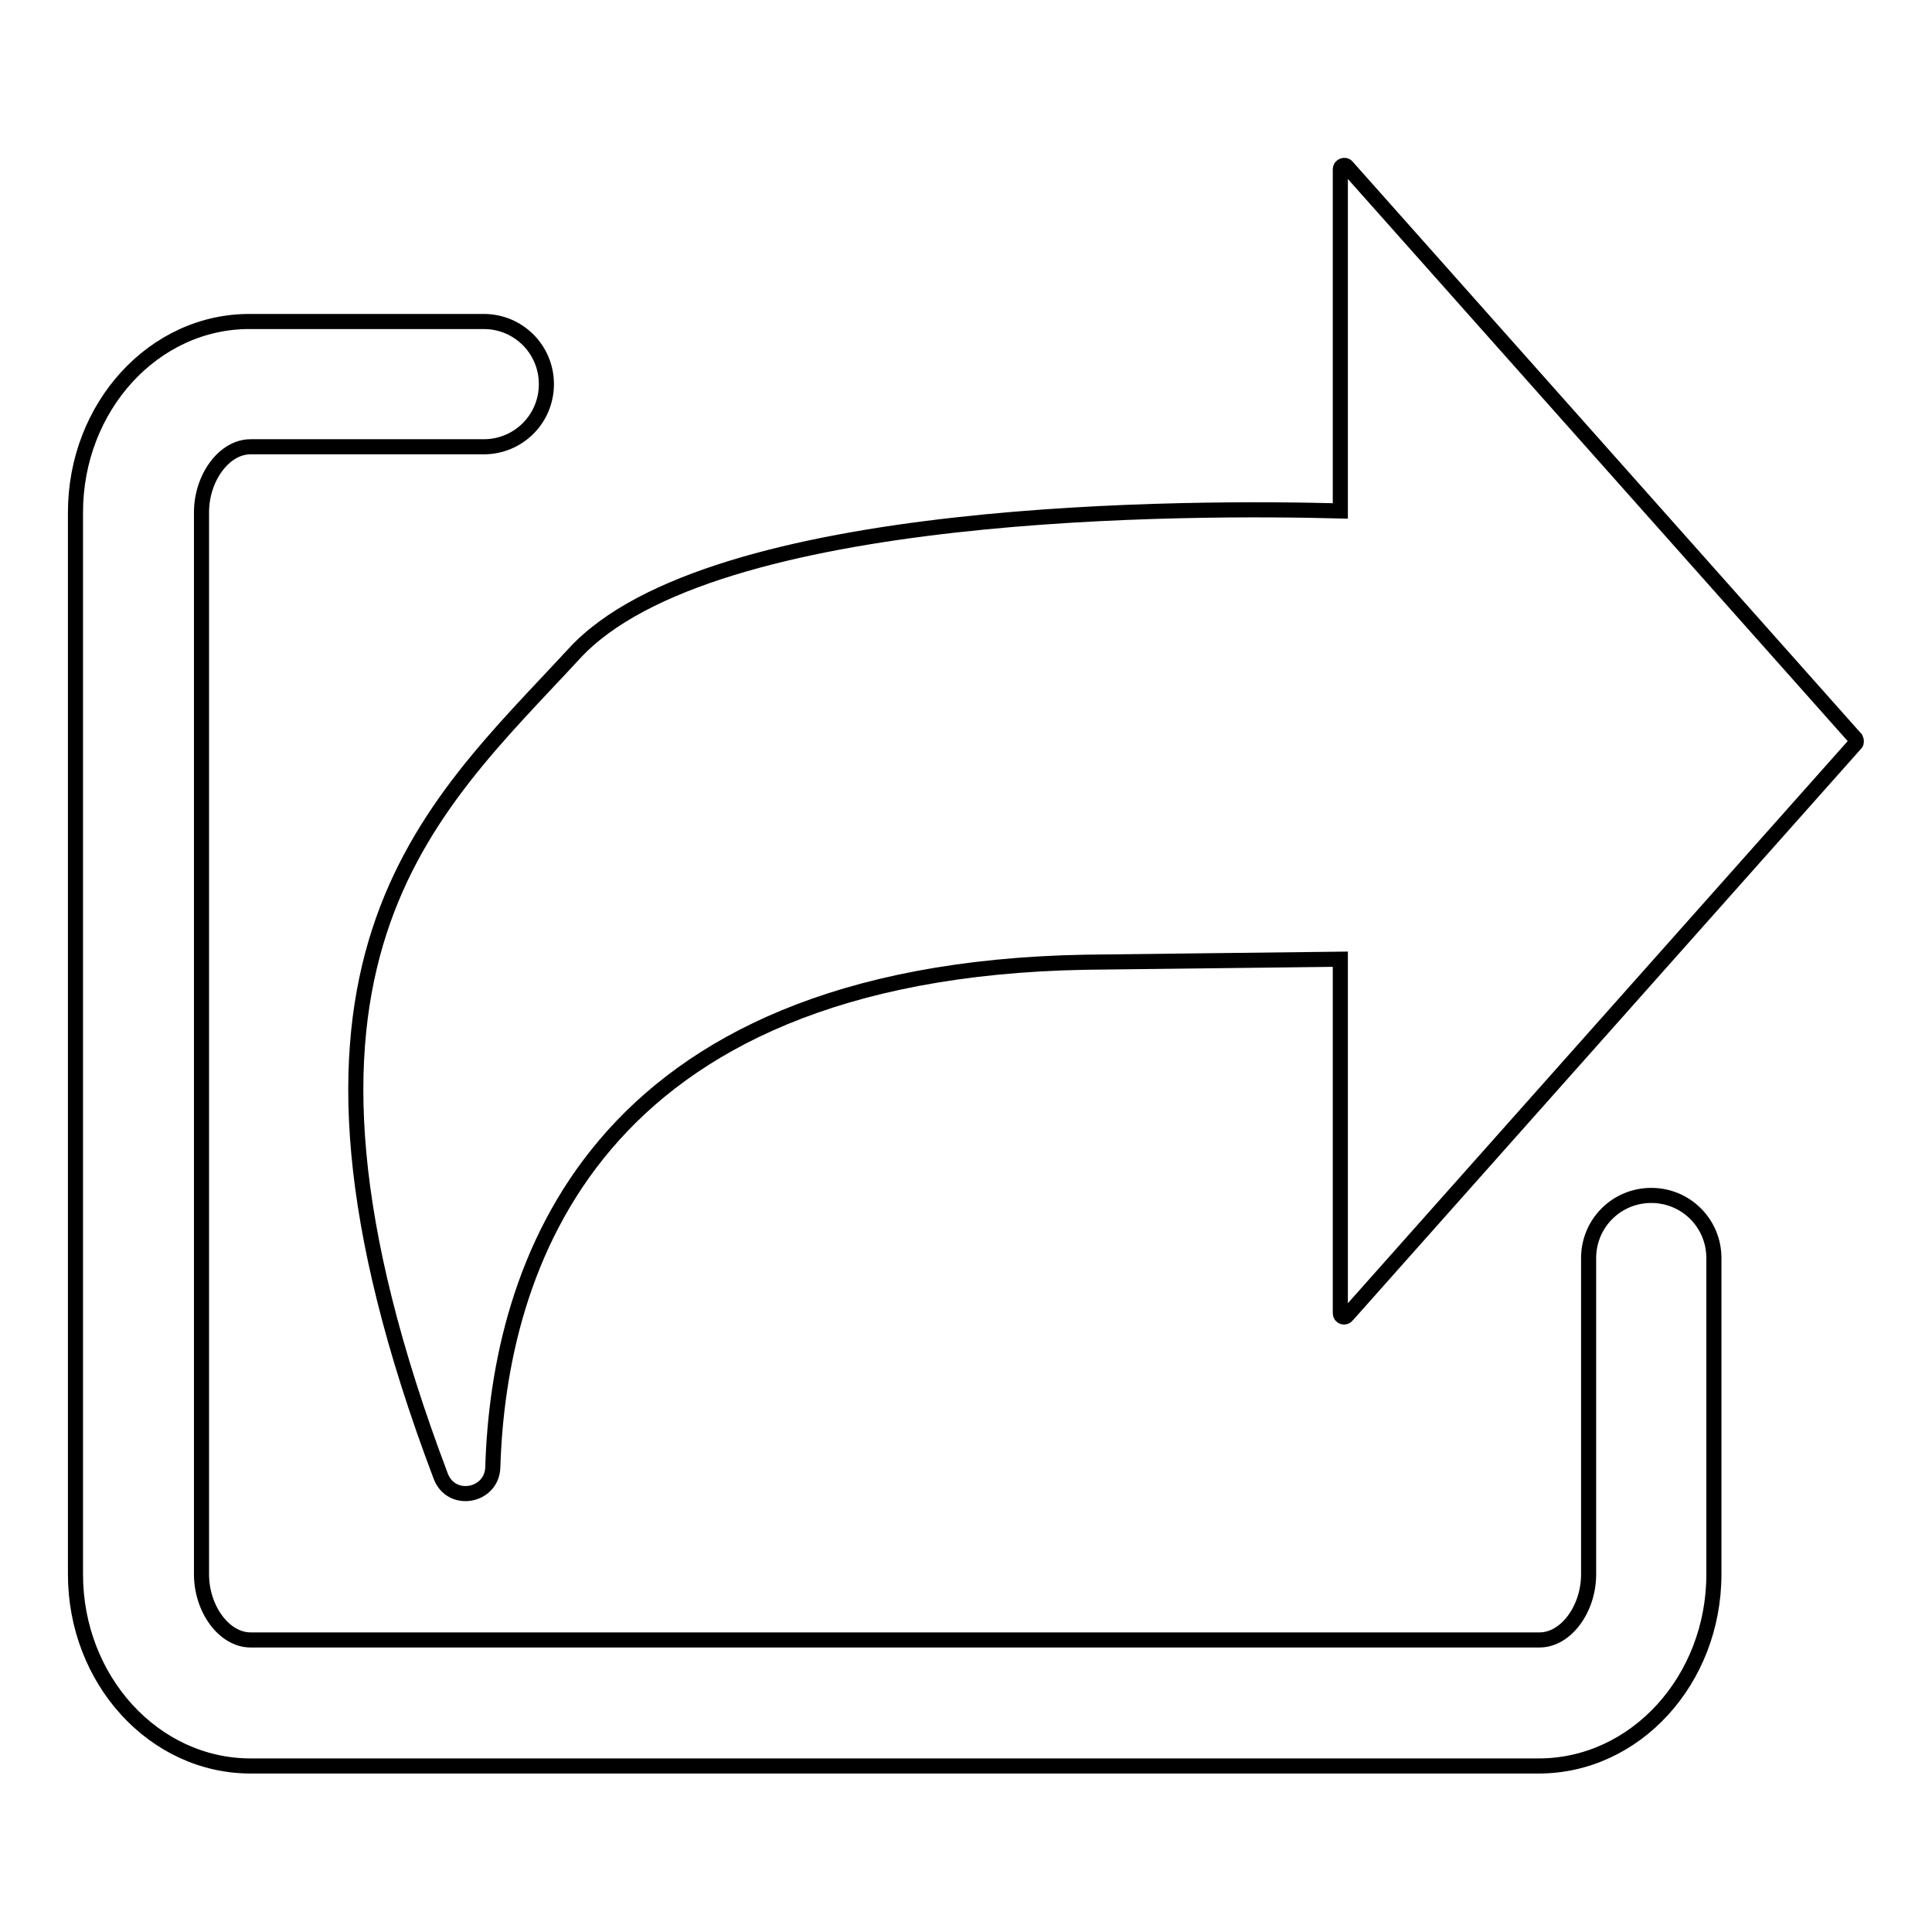 <?xml version="1.0" encoding="utf-8"?>
<!-- Svg Vector Icons : http://www.onlinewebfonts.com/icon -->
<!DOCTYPE svg PUBLIC "-//W3C//DTD SVG 1.1//EN" "http://www.w3.org/Graphics/SVG/1.1/DTD/svg11.dtd">
<svg version="1.1" xmlns="http://www.w3.org/2000/svg" xmlns:xlink="http://www.w3.org/1999/xlink" x="0px" y="0px" viewBox="0 0 256 256" enable-background="new 0 0 256 256" xml:space="preserve">
<g> <path stroke-width="2" fill-opacity="0" stroke="#000000"  d="M218.8,158.4c-4.6,0-8.3,3.7-8.3,8.3v41.9c0,4.6-3,8.7-6.5,8.7H33.2c-3.5,0-6.5-4.1-6.5-8.7V67.9 c0-4.6,3-8.7,6.5-8.7h30.9c4.6,0,8.3-3.7,8.3-8.3c0-4.6-3.7-8.3-8.3-8.3H33.2C20.4,42.5,10,53.9,10,67.9v140.7 c0,14,10.4,25.4,23.2,25.4h170.7c12.8,0,23.2-11.4,23.2-25.4v-41.9C227.1,162.1,223.4,158.4,218.8,158.4z M245.9,97.9l-67.4-75.8 c-0.3-0.4-0.9-0.1-0.9,0.3v45.3c-19-0.5-83.4-0.8-101.5,18.9c-19.5,21.1-43.5,40.8-17.7,109c1.4,3.7,6.8,2.7,6.9-1.2 c0.8-26,12.8-65.7,78.5-66.9l33.8-0.4V174c0,0.5,0.6,0.7,0.9,0.3l67.4-75.8C246,98.4,246,98.1,245.9,97.9L245.9,97.9z"/></g>
</svg>